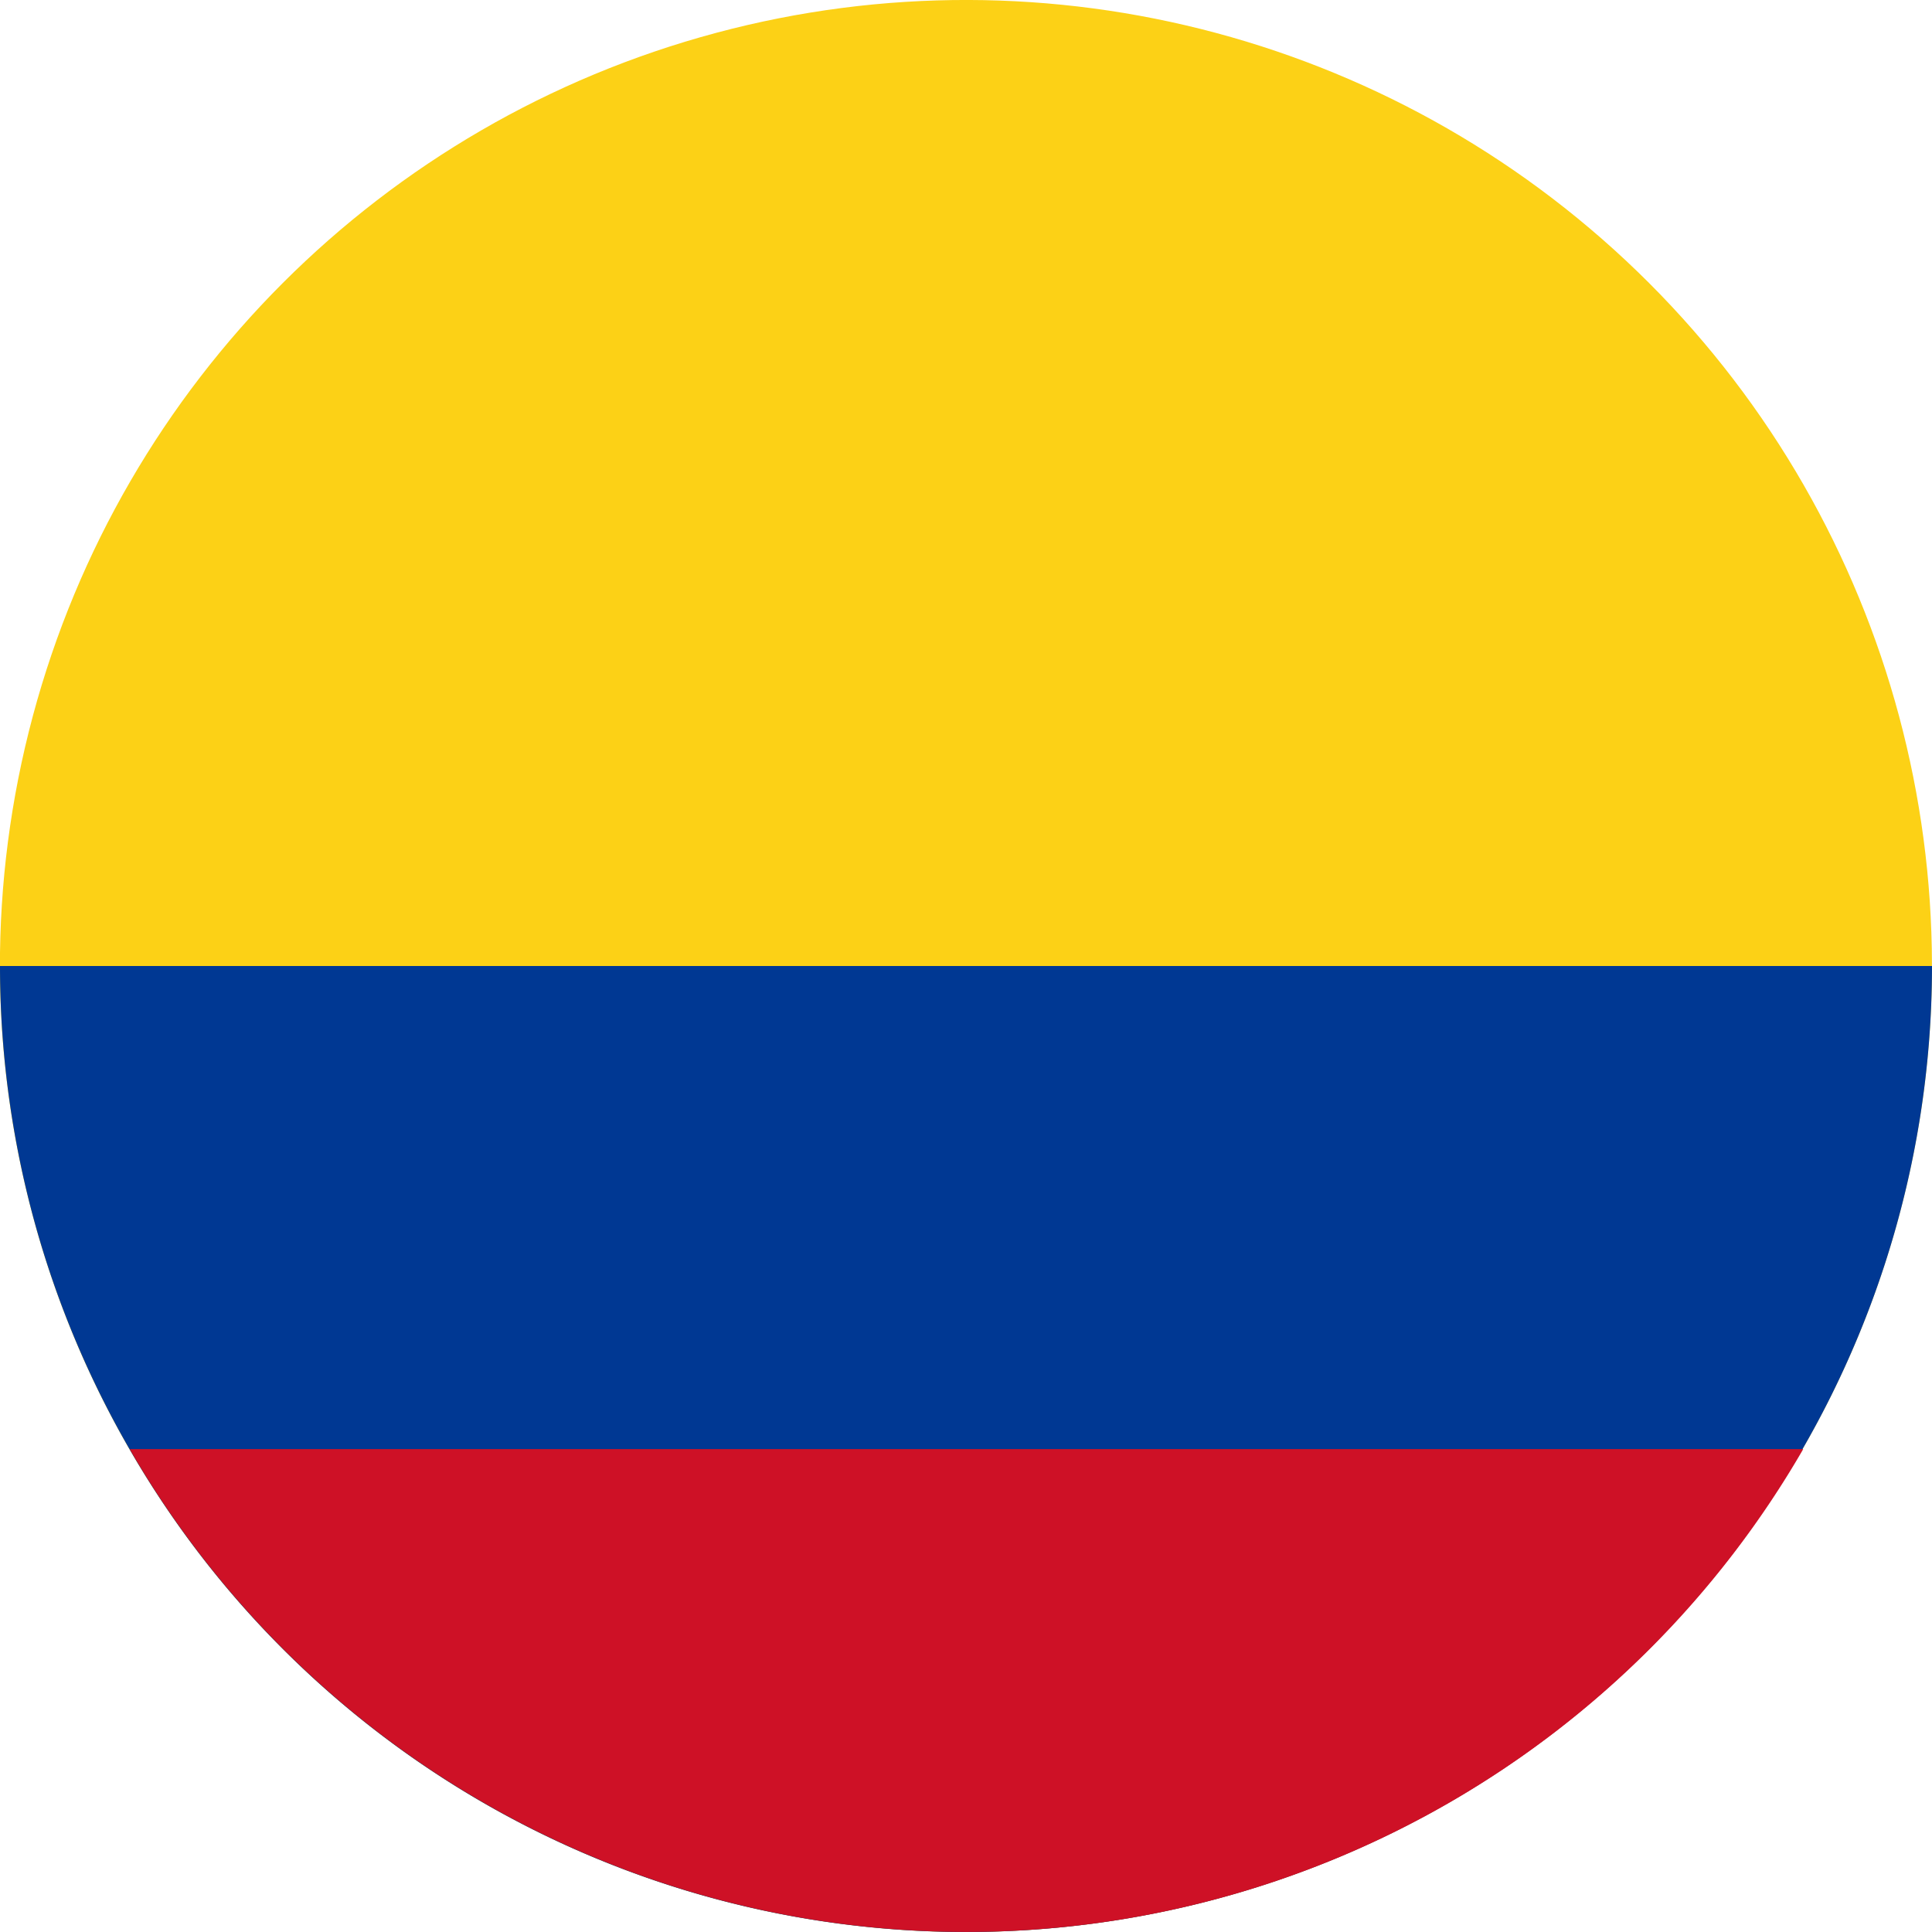 <svg xmlns="http://www.w3.org/2000/svg" viewBox="0 0 122.14 122.14"><defs><style>.cls-1{fill:#fcd116;}.cls-2{fill:#003893;}.cls-3{fill:#ce1126;}</style></defs><g id="Capa_2" data-name="Capa 2"><g id="Layer_1" data-name="Layer 1"><circle class="cls-1" cx="61.07" cy="61.07" r="61.07" transform="translate(-25.3 61.07) rotate(-45)"/><path class="cls-2" d="M122.14,61.07A61.07,61.07,0,0,1,0,61.07Z"/><path class="cls-3" d="M114,91.61a61.1,61.1,0,0,1-105.8,0Z"/></g></g></svg>